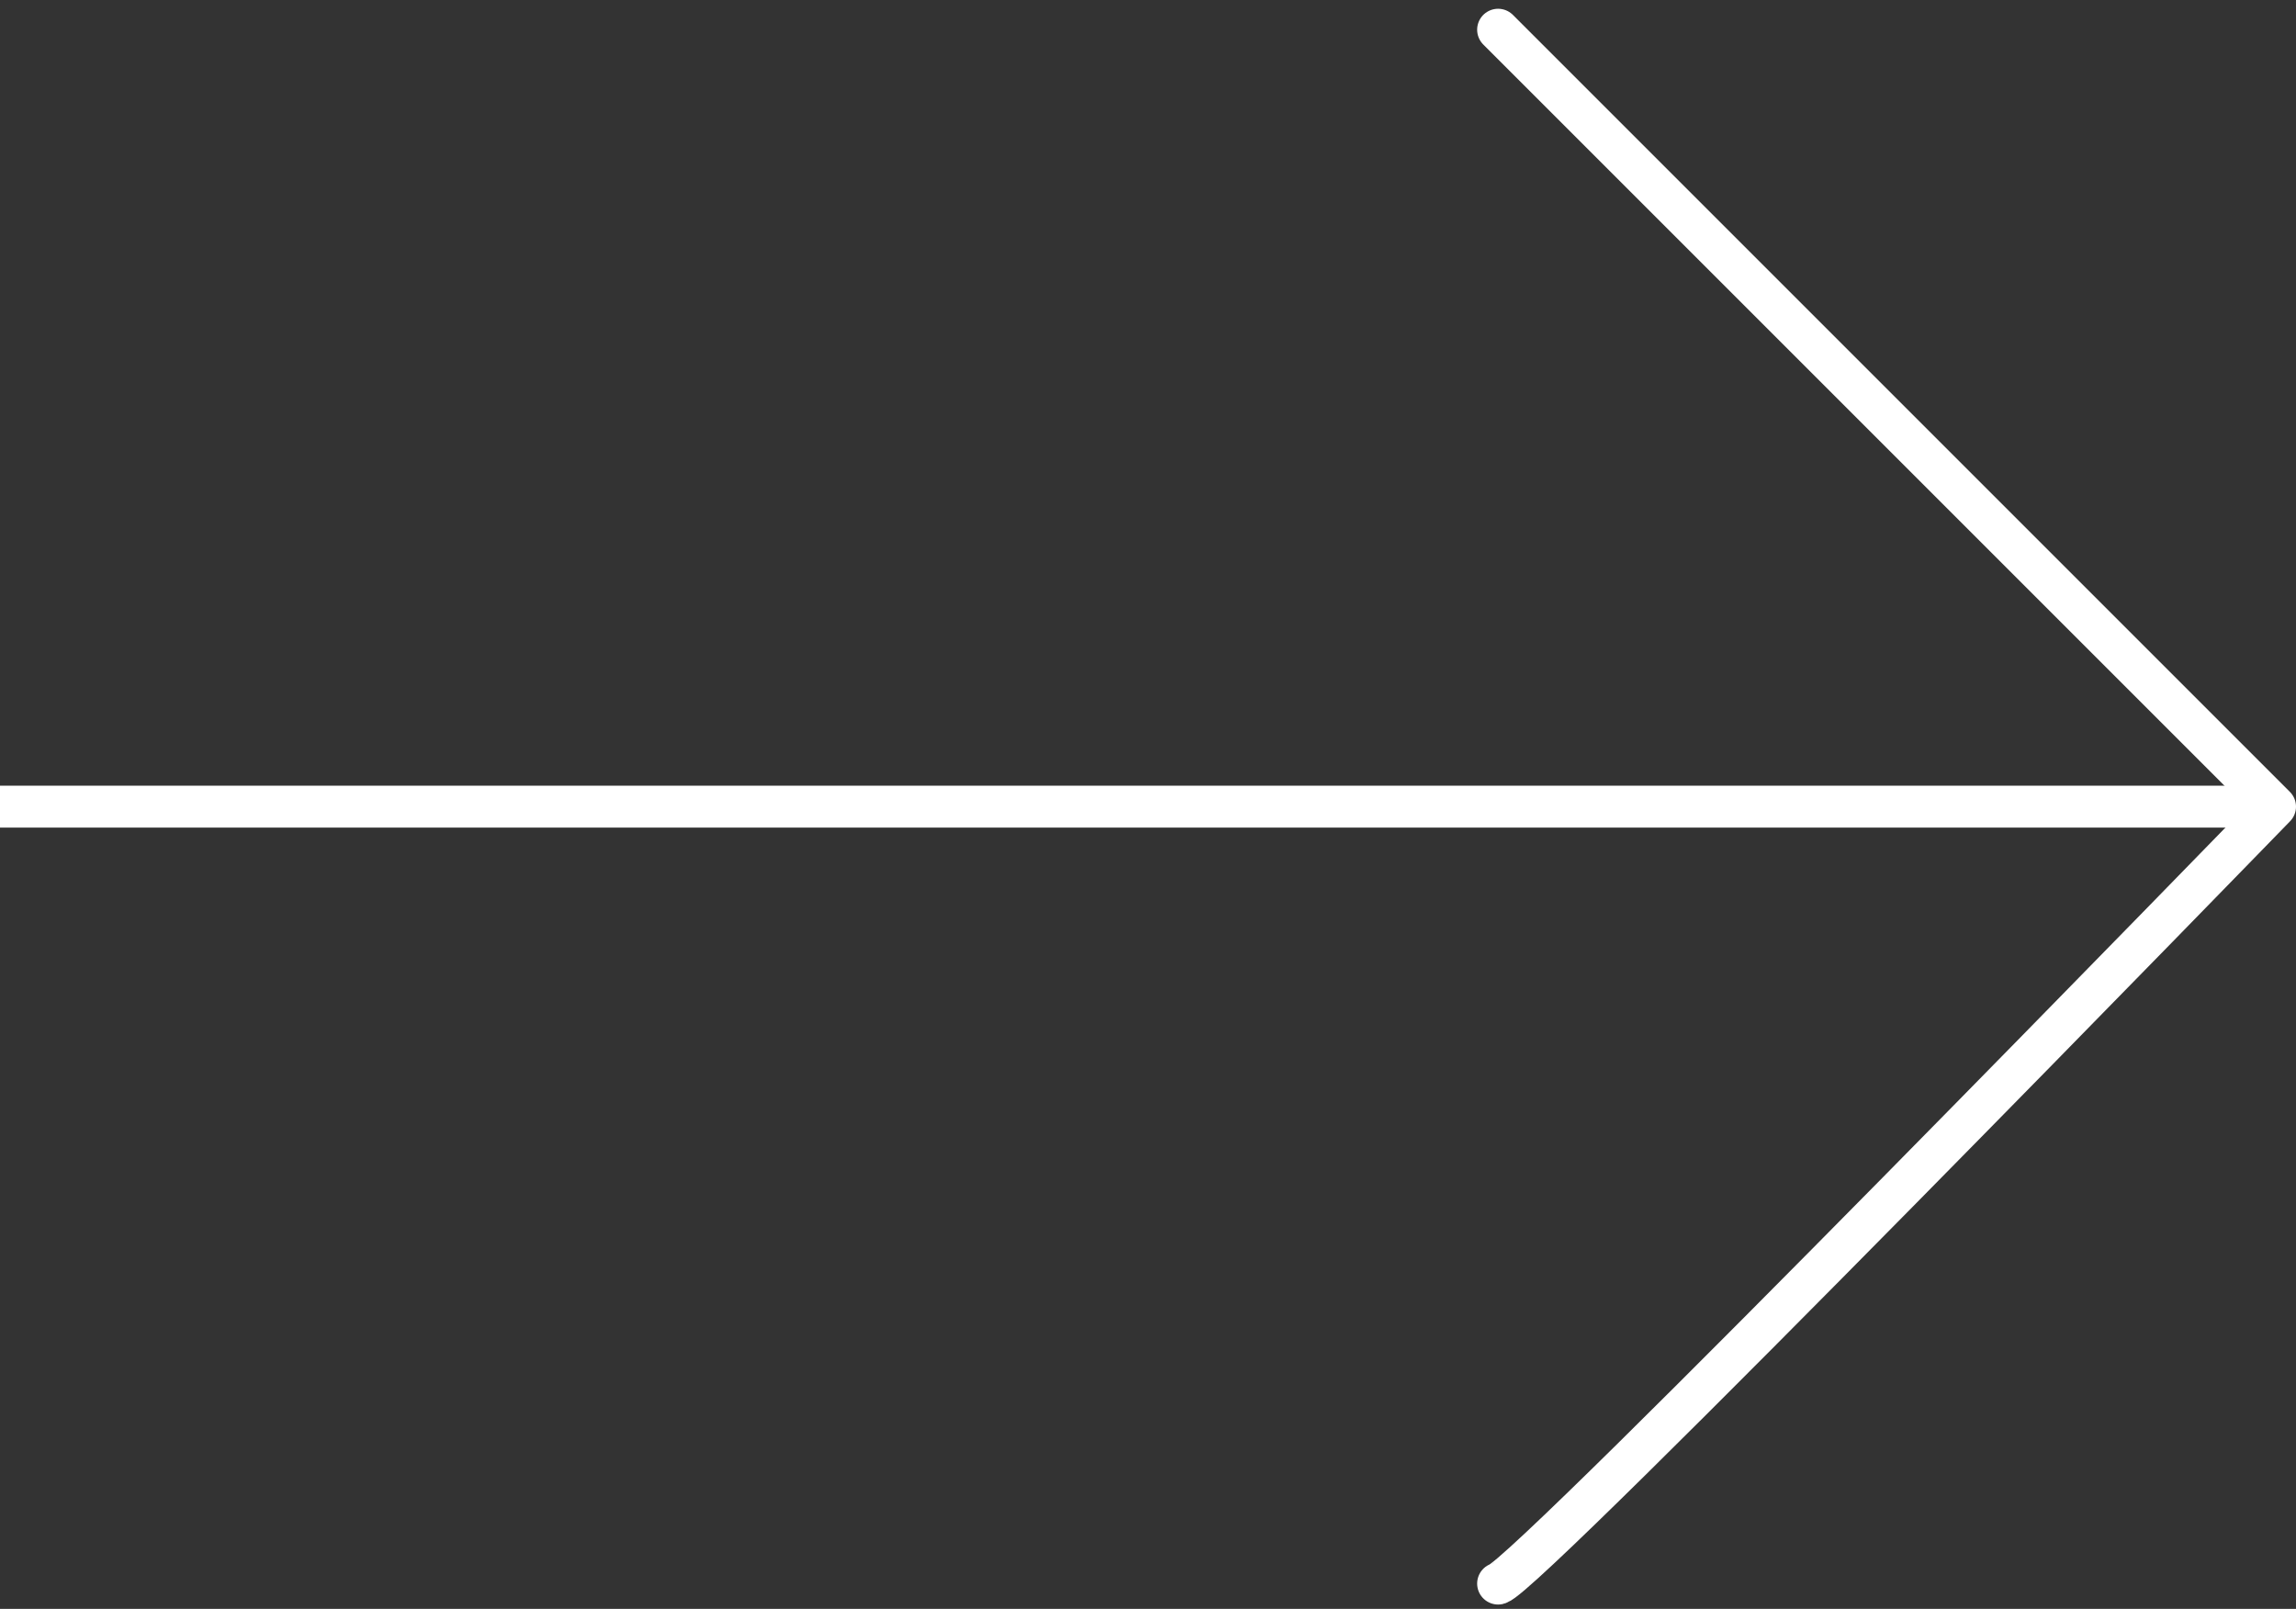 <svg xmlns="http://www.w3.org/2000/svg" width="54.797" height="38.399" viewBox="0 0 54.797 38.399">
  <rect x="0" y="0" width="54.797" height="38.399" fill="#333333" stroke="none"/>
  <g id="Group_118" data-name="Group 118" transform="translate(-1456 -1739.884)">
    <g id="Group_39" data-name="Group 39" transform="translate(1456 1740.592)">
      <path id="Path_3" data-name="Path 3" d="M1247,663.077h54.3" transform="translate(-1247 -644.533)" fill="none" stroke="#fff" stroke-width="1"/>
      <path id="Path_4" data-name="Path 4" d="M1340.431,689.025c.692-.173,18.543-18.543,18.543-18.543l-18.543-18.543" transform="translate(-1304.677 -651.938)" fill="none" stroke="#fff" stroke-linecap="round" stroke-linejoin="round" stroke-width="1"/>
    </g>
  </g>
</svg>
